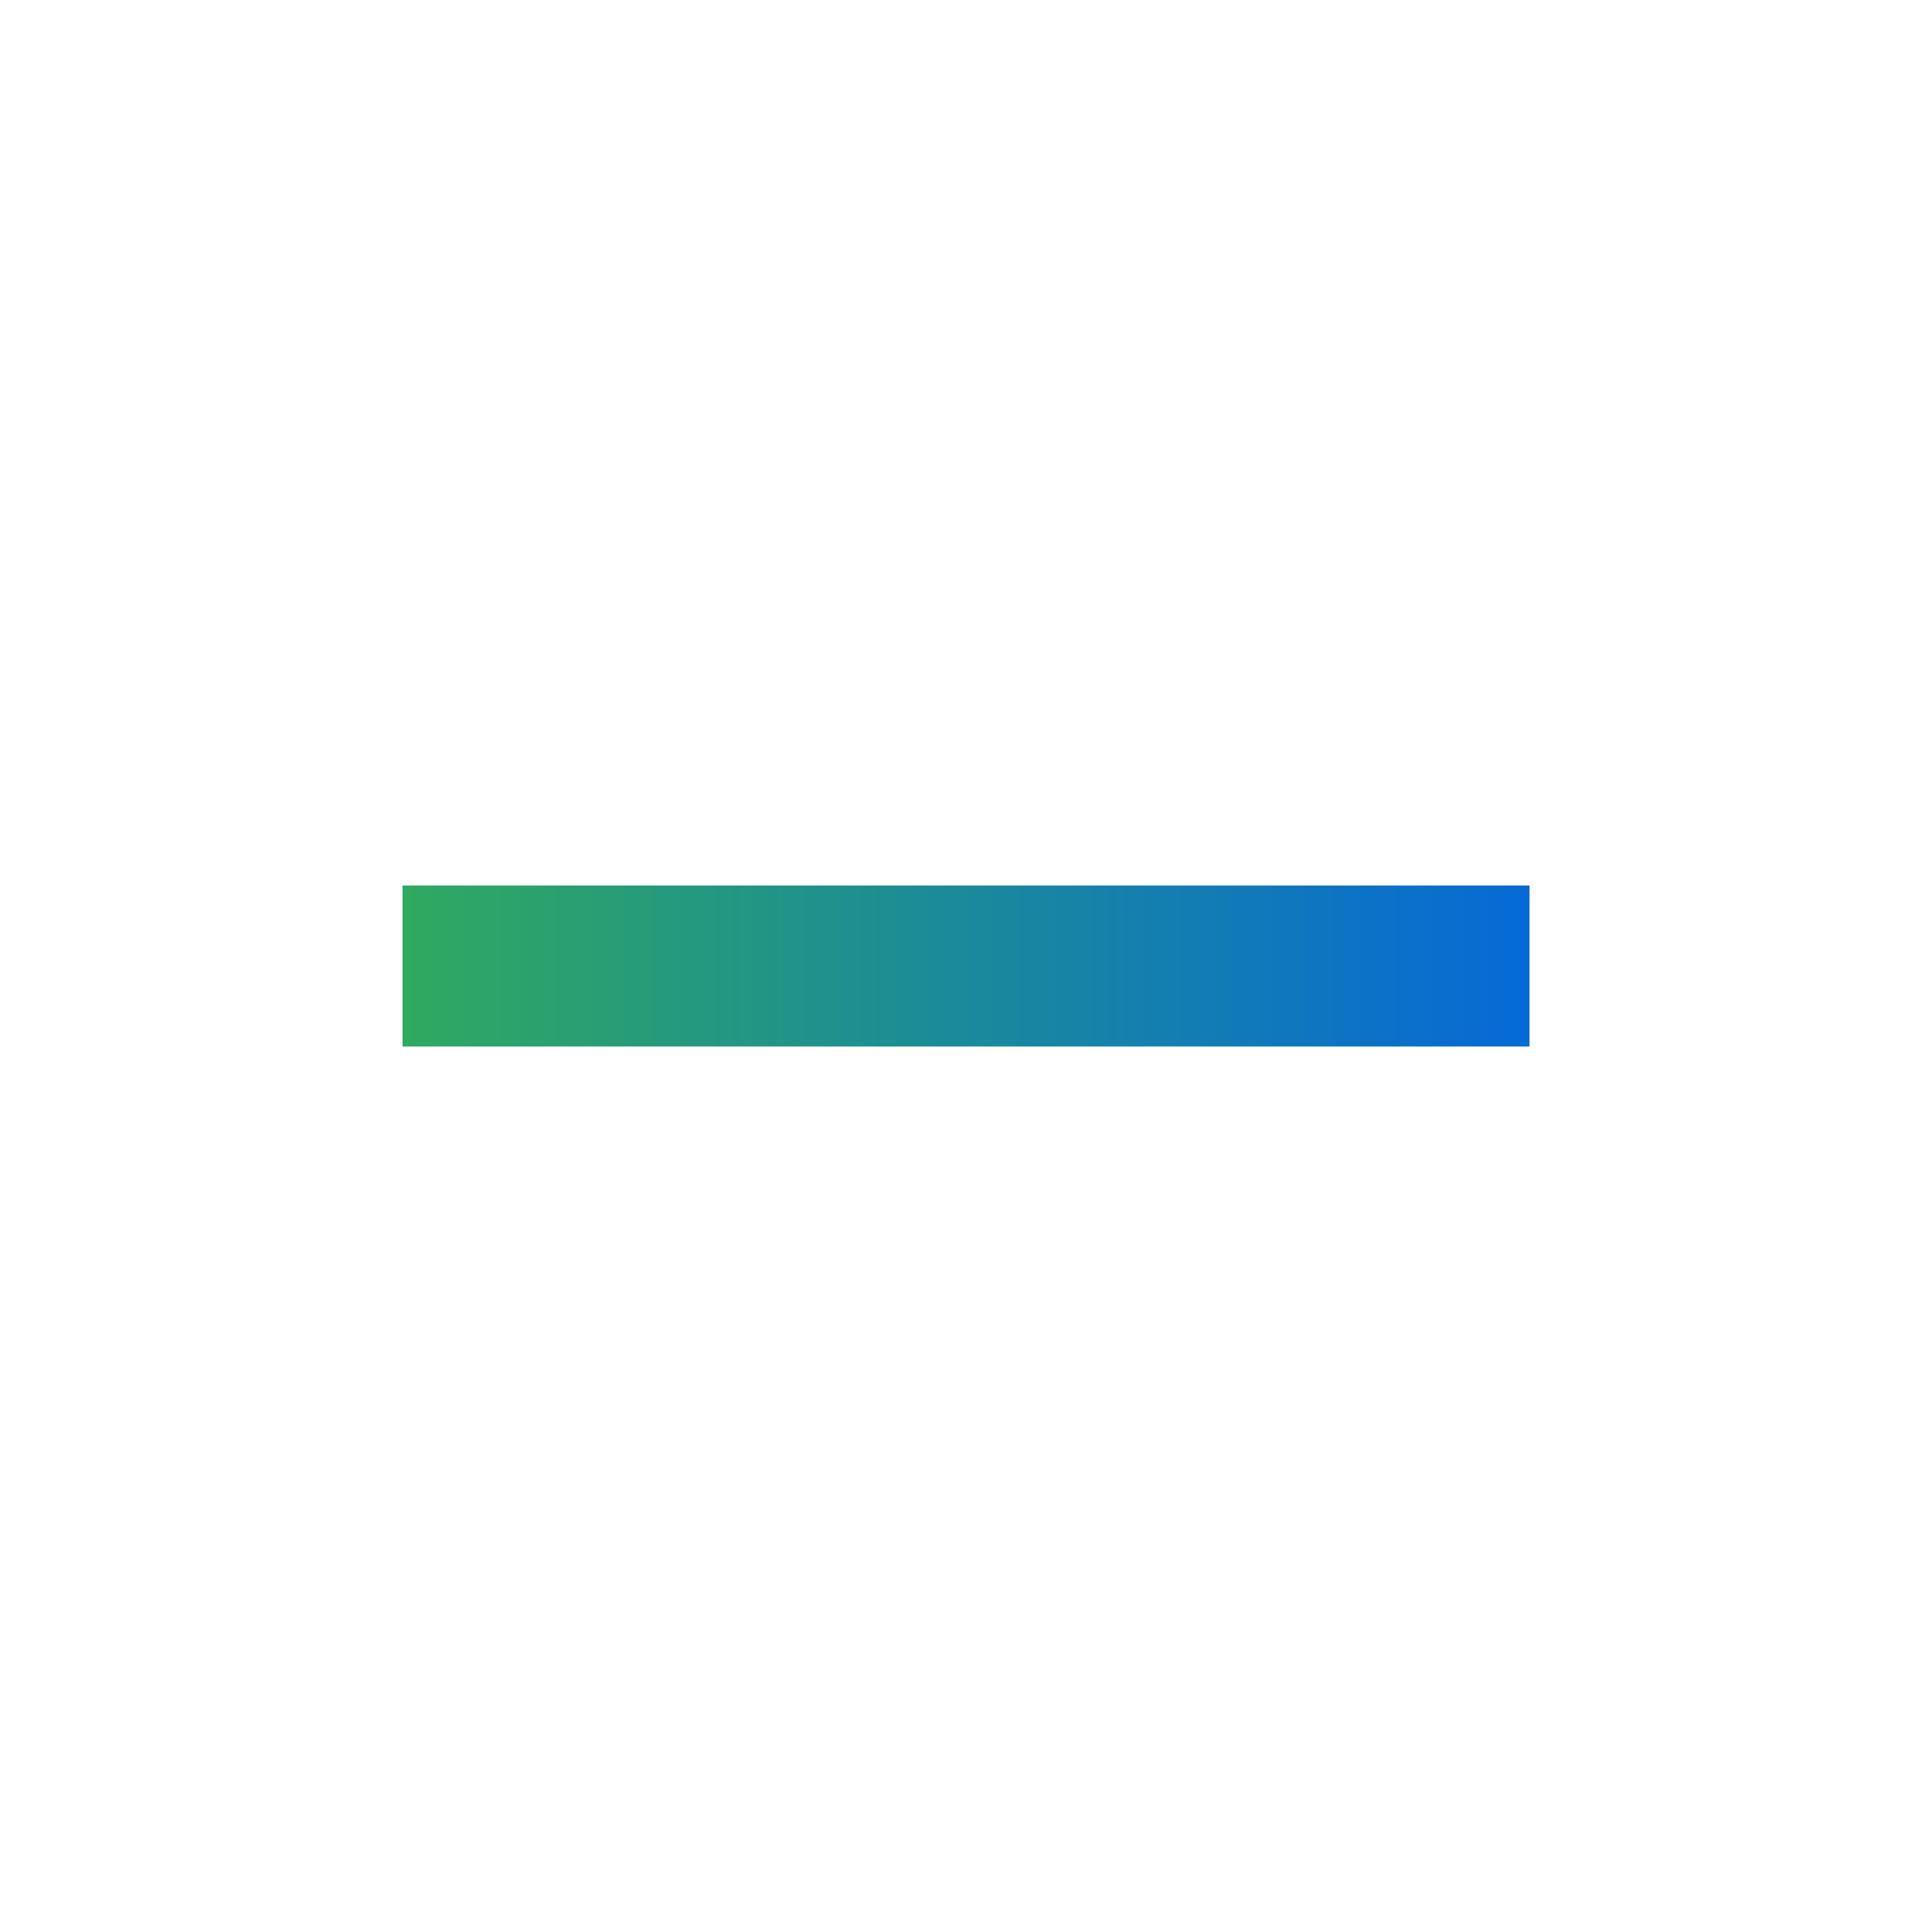 <svg width="40" height="40" viewBox="0 0 40 40" fill="none" xmlns="http://www.w3.org/2000/svg">
    <g clip-path="url(#clip0_1_246256)">
        <path d="M31.667 21.667H8.334V18.333H31.667V21.667Z" fill="url(#paint0_linear_1_246256)"/>
    </g>
    <defs>
        <linearGradient id="paint0_linear_1_246256" x1="8.334" y1="20" x2="31.667" y2="20" gradientUnits="userSpaceOnUse">
            <stop stop-color="#30A960"/>
            <stop offset="1" stop-color="#056AD7"/>
        </linearGradient>
        <clipPath id="clip0_1_246256">
            <rect width="40" height="40" fill="white"/>
        </clipPath>
    </defs>
</svg>
